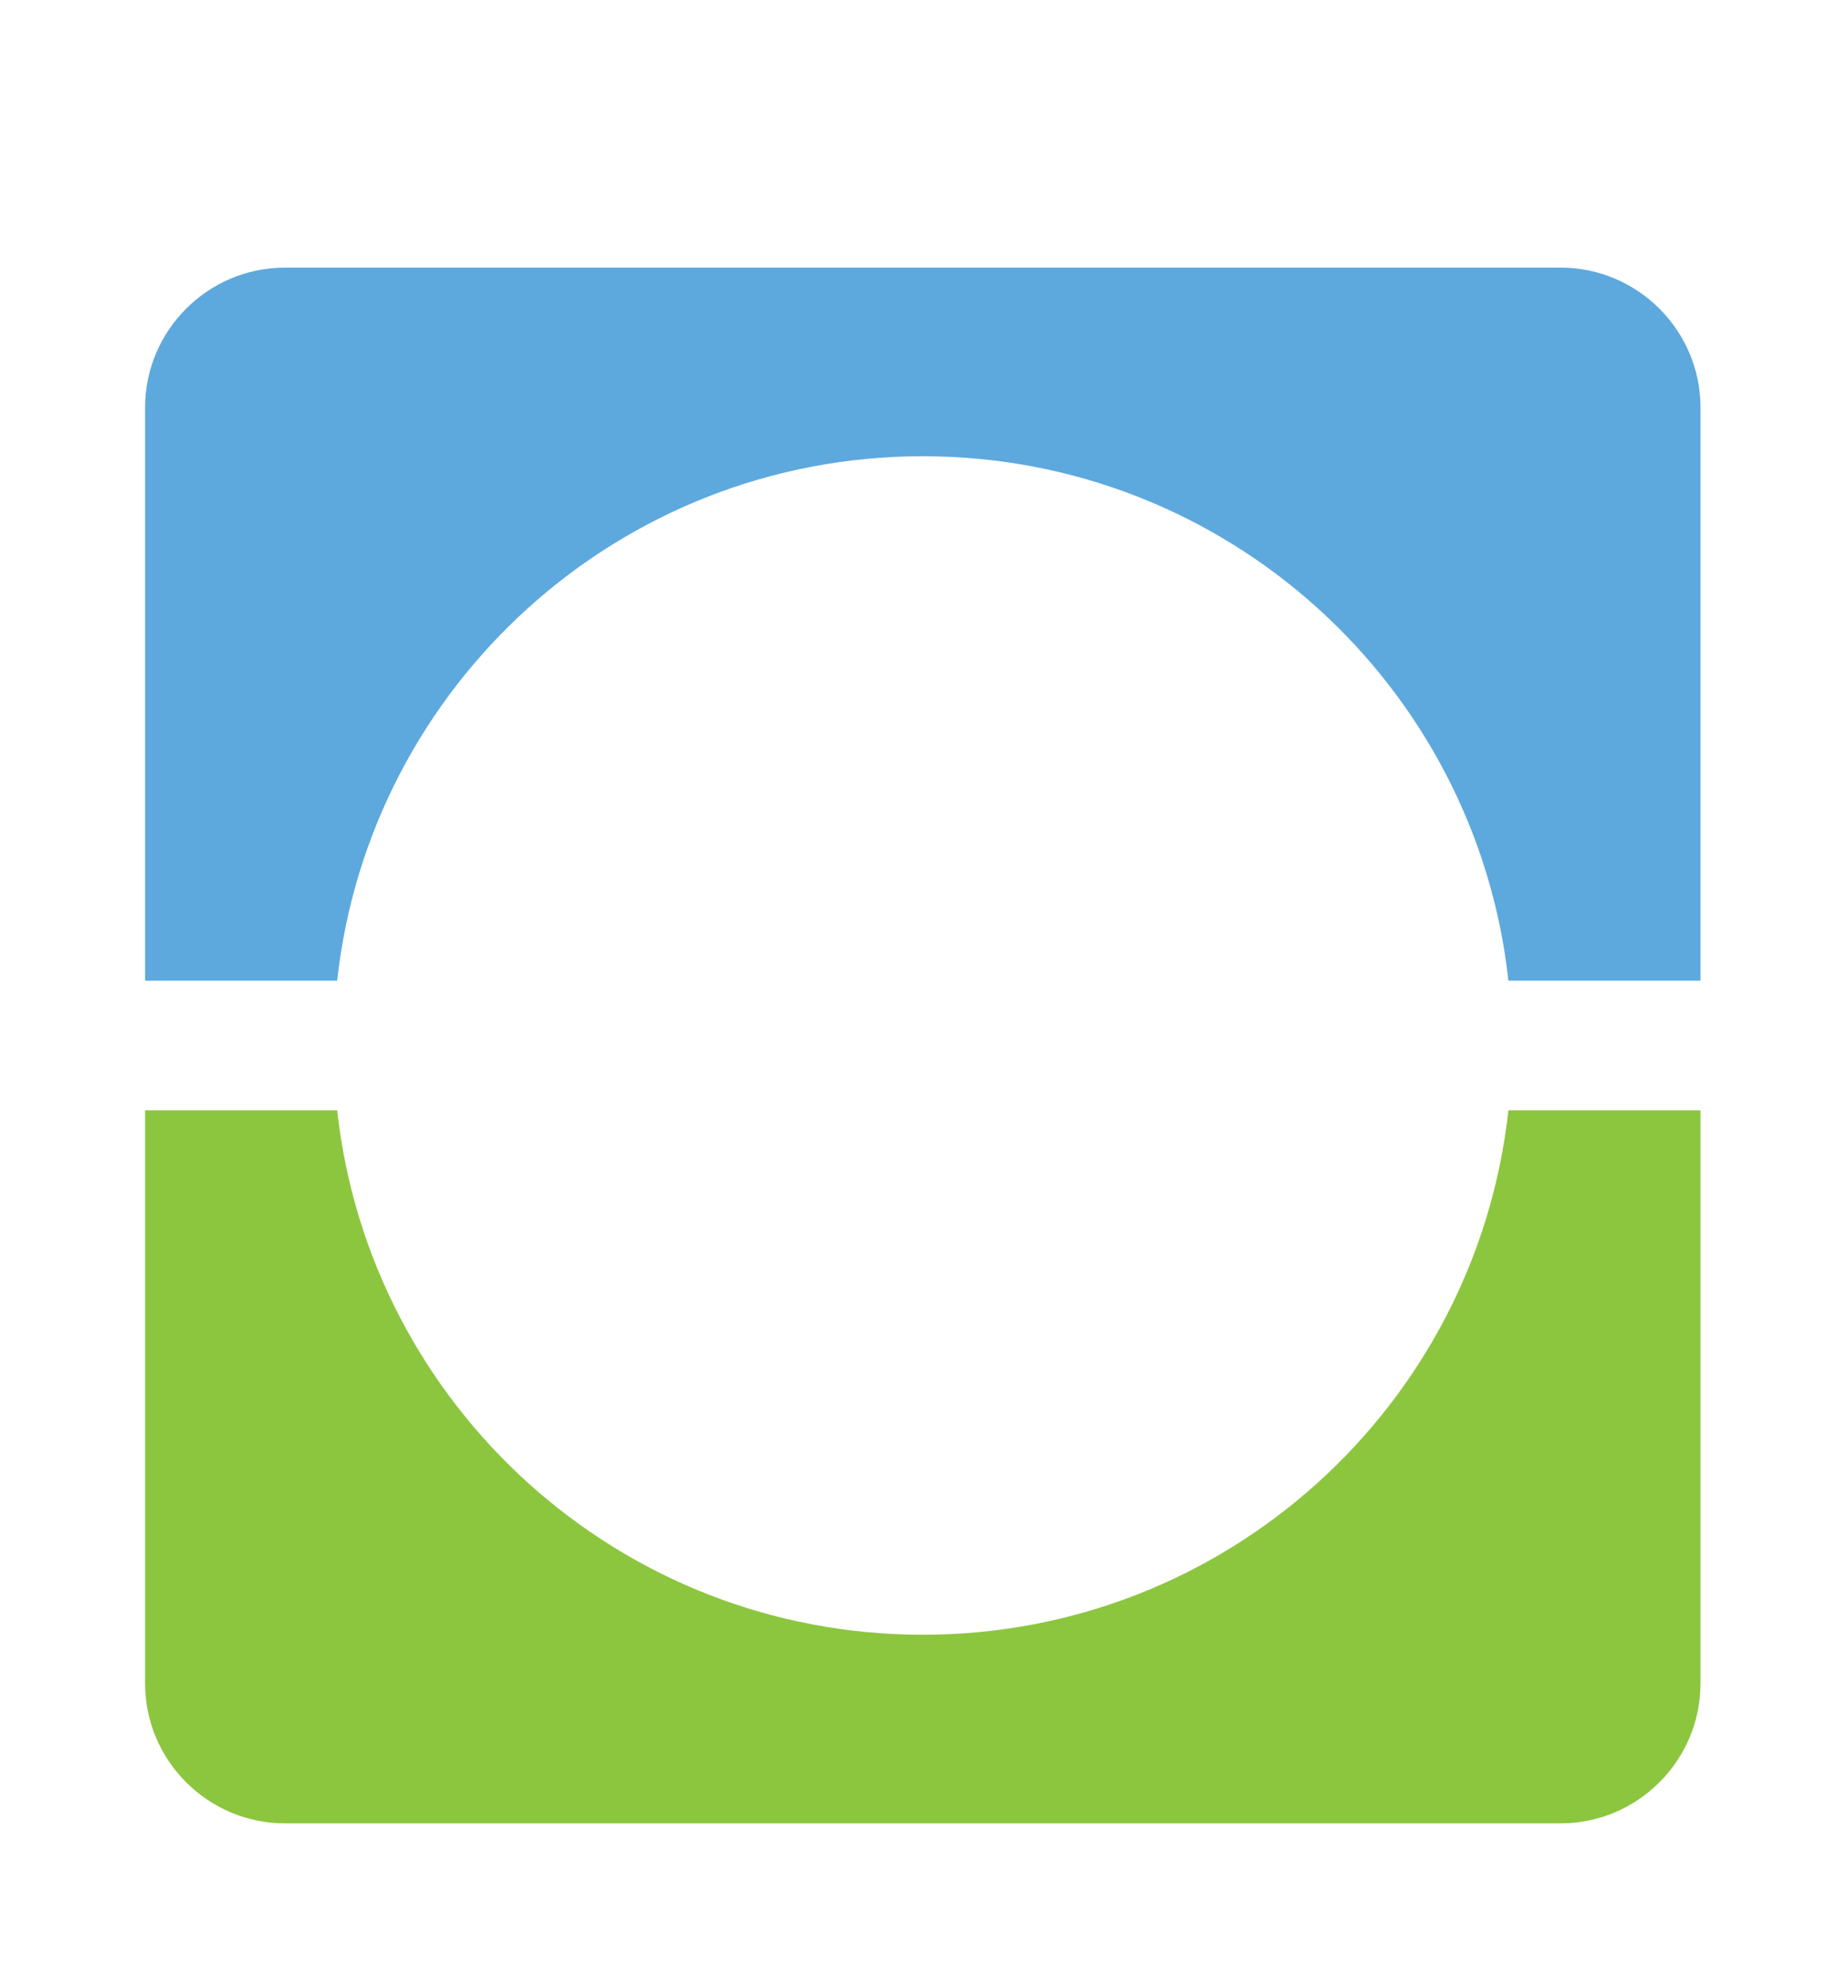 <?xml version="1.0" encoding="utf-8"?>
<!-- Generator: Adobe Illustrator 13.0.0, SVG Export Plug-In . SVG Version: 6.00 Build 14948)  -->
<!DOCTYPE svg PUBLIC "-//W3C//DTD SVG 1.1//EN" "http://www.w3.org/Graphics/SVG/1.1/DTD/svg11.dtd">
<svg version="1.1"
	 id="Layer_1" xmlns:x="http://ns.adobe.com/Extensibility/1.0/" xmlns:i="http://ns.adobe.com/AdobeIllustrator/10.0/" xmlns:graph="http://ns.adobe.com/Graphs/1.0/" sodipodi:docname="logo_cgk_2014_bez_textu.svg" inkscape:version="1.3.2 (091e20e, 2023-11-25, custom)" xmlns:svg="http://www.w3.org/2000/svg" xmlns:inkscape="http://www.inkscape.org/namespaces/inkscape" xmlns:sodipodi="http://sodipodi.sourceforge.net/DTD/sodipodi-0.dtd"
	 xmlns="http://www.w3.org/2000/svg" xmlns:xlink="http://www.w3.org/1999/xlink" xmlns:a="http://ns.adobe.com/AdobeSVGViewerExtensions/3.0/"
	 x="0px" y="0px" width="556px" height="598px" viewBox="0 0 556 598" style="enable-background:new 0 0 556 598;"
	 xml:space="preserve">
<sodipodi:namedview  id="namedview2" inkscape:deskcolor="#d1d1d1" inkscape:showpageshadow="2" inkscape:pageopacity="0.0" inkscape:current-layer="Layer_1" inkscape:window-x="-8" inkscape:window-width="1920" inkscape:window-y="-8" inkscape:window-height="1137" inkscape:pagecheckerboard="0" inkscape:window-maximized="1" pagecolor="#ffffff" inkscape:cy="299" inkscape:zoom="1.5033445" borderopacity="0.25" inkscape:cx="278.04672" bordercolor="#000000">
	</sodipodi:namedview>
<path id="path1" style="fill:#5DA9DD;" d="M511.621,122.553c0-23.124-18.918-42.039-42.022-42.039H85.686
	c-23.123,0-42.033,18.915-42.033,42.039v172.454h57.793c9.709-88.72,84.884-157.758,176.19-157.758
	c91.306,0,166.481,69.038,176.192,157.758h57.793V122.553L511.621,122.553z"/>
<path id="path2" style="fill:#8CC63F;" d="M453.828,334.001c-9.711,88.722-84.887,157.763-176.192,157.763
	c-91.307,0-166.481-69.041-176.188-157.763H43.653v172.462c0,23.112,18.91,42.039,42.033,42.039h383.913
	c23.104,0,42.022-18.927,42.022-42.039V334.001H453.828z"/>
<rect id="rect2" x="0" y="0" style="fill:none;" width="556" height="598"/>
</svg>
